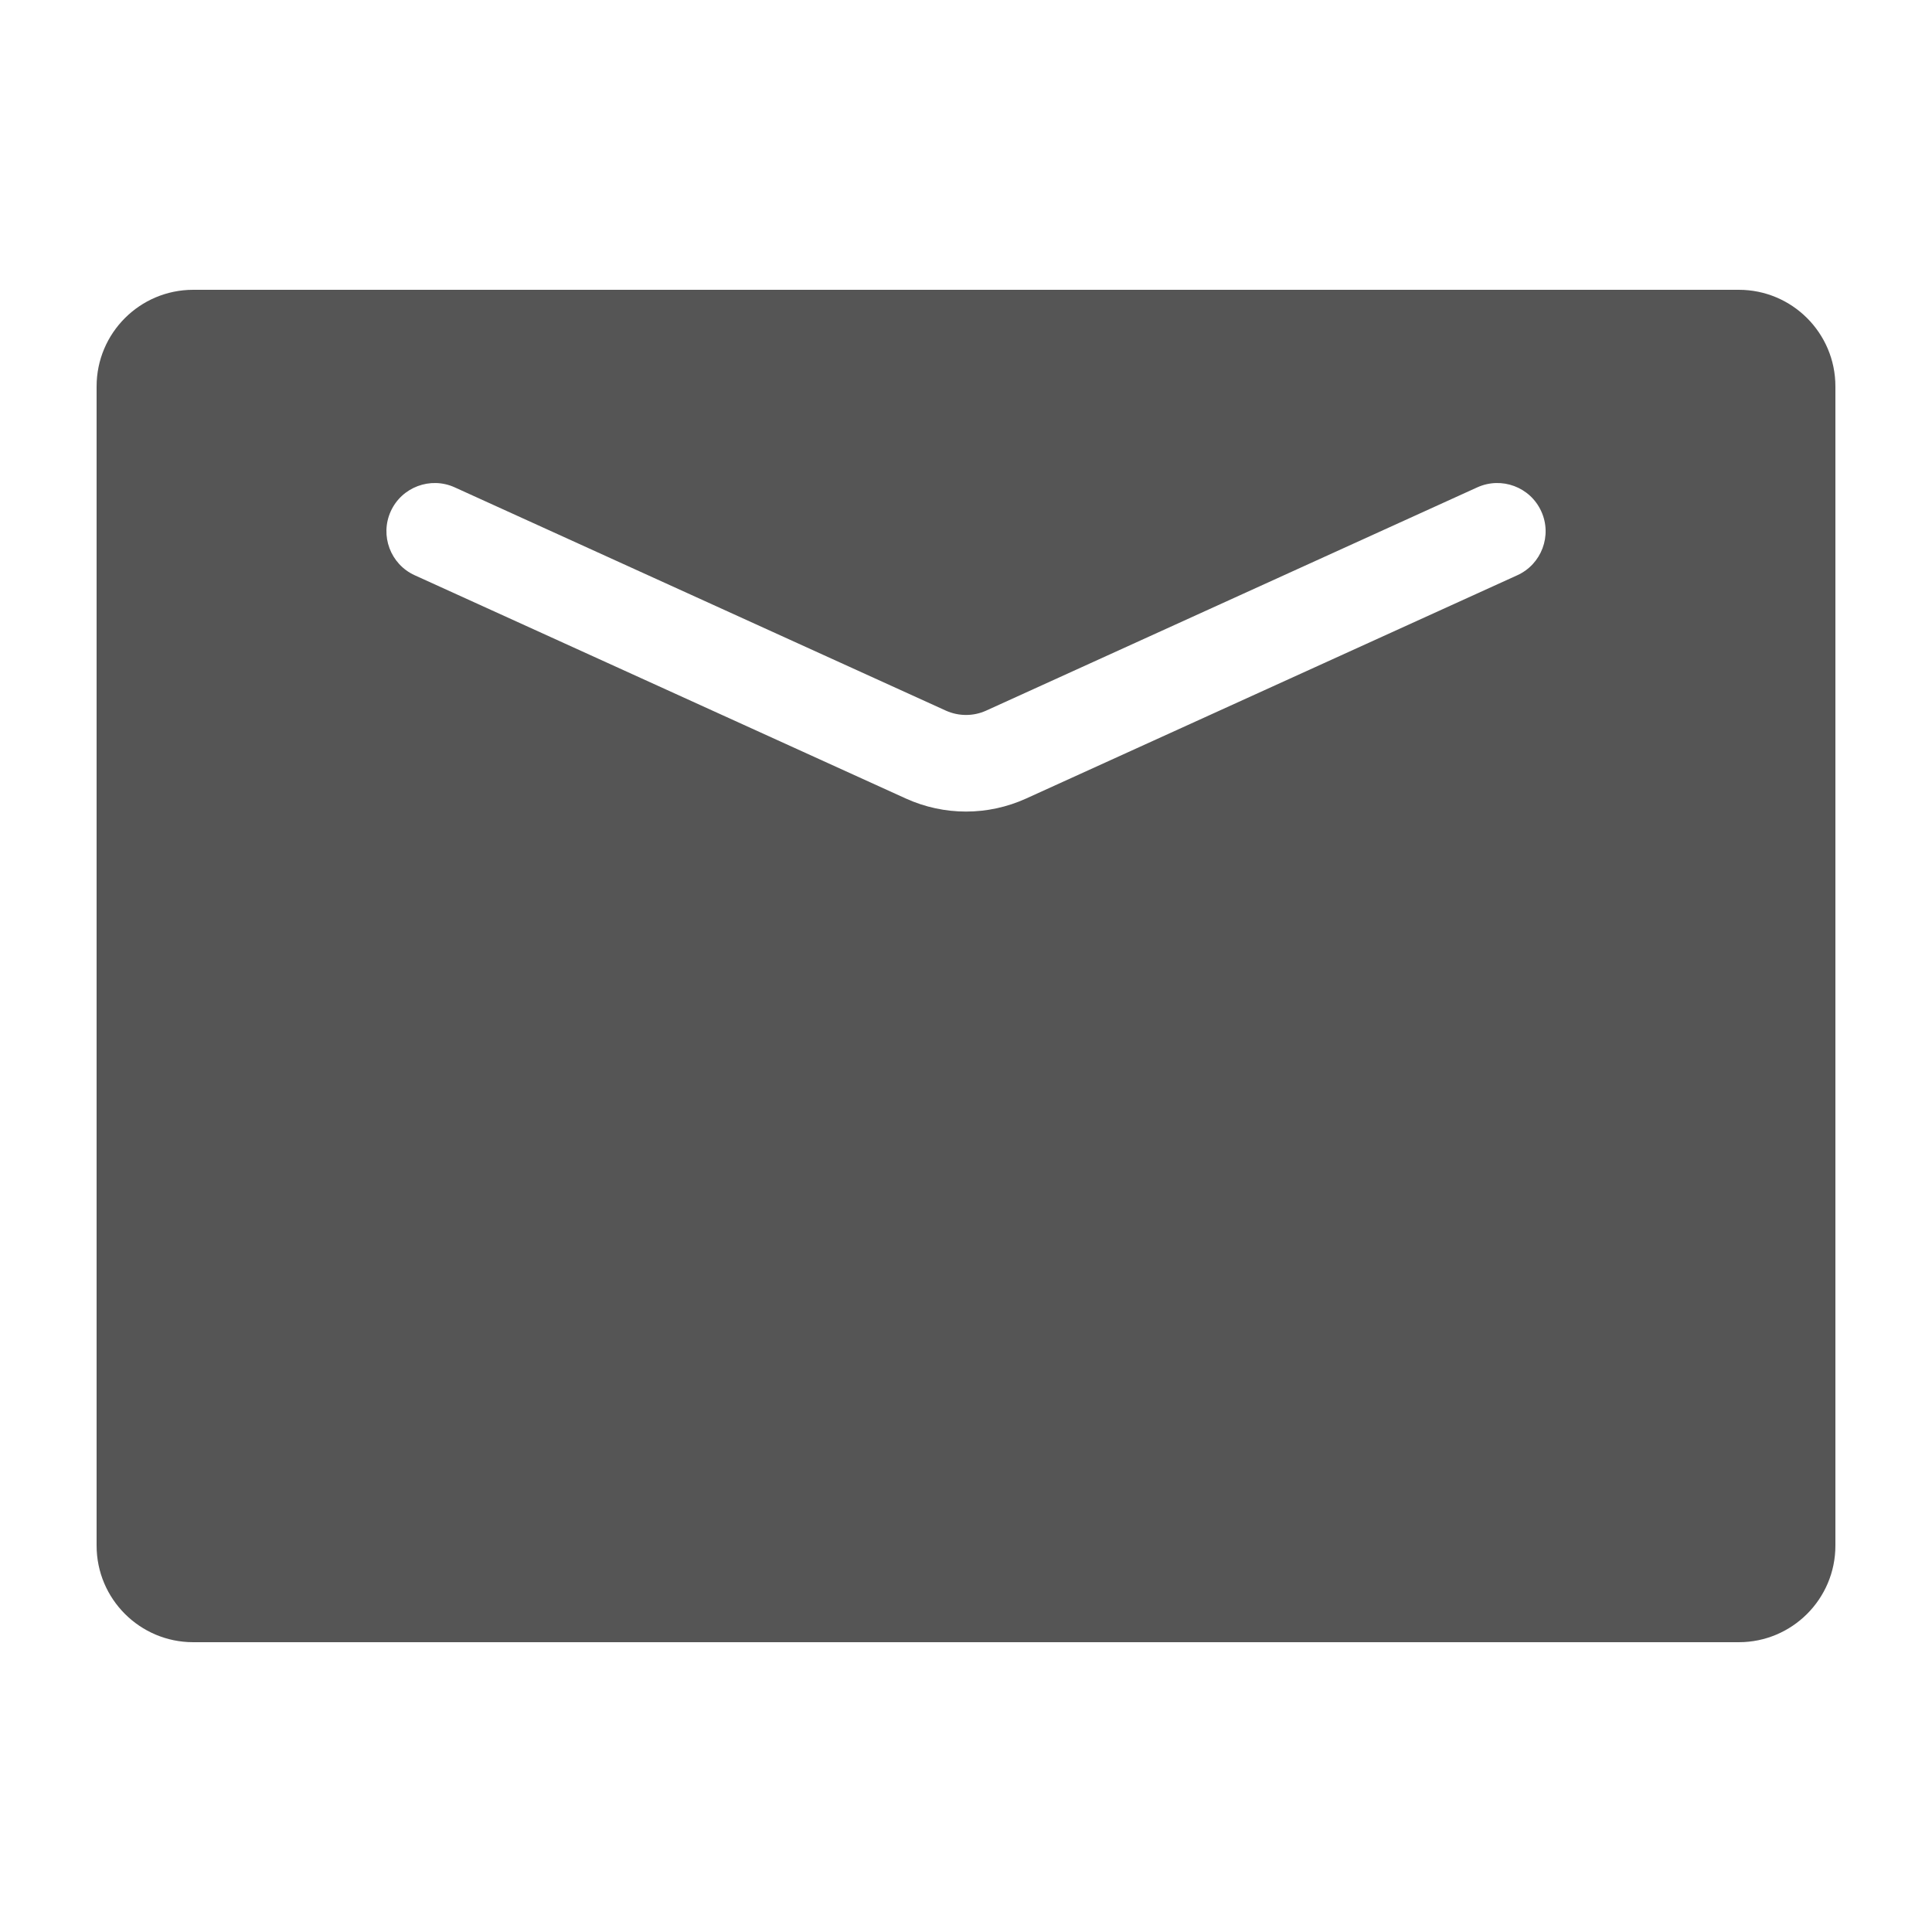 <svg width="20" height="20" viewBox="0 0 20 20" fill="none" xmlns="http://www.w3.org/2000/svg">
<path fill-rule="evenodd" clip-rule="evenodd" d="M2 3C1.448 3 1 3.448 1 4V16C1 16.552 1.448 17 2 17H18C18.552 17 19 16.552 19 16V4C19 3.448 18.552 3 18 3H2ZM4.707 5.045C4.456 4.931 4.159 5.042 4.045 5.293C3.931 5.544 4.042 5.841 4.293 5.955L9.379 8.267C9.774 8.446 10.226 8.446 10.621 8.267L15.707 5.955C15.958 5.841 16.07 5.544 15.955 5.293C15.841 5.042 15.545 4.931 15.293 5.045L10.207 7.357C10.076 7.416 9.925 7.416 9.793 7.357L4.707 5.045Z" fill="#555555"/>
</svg>
